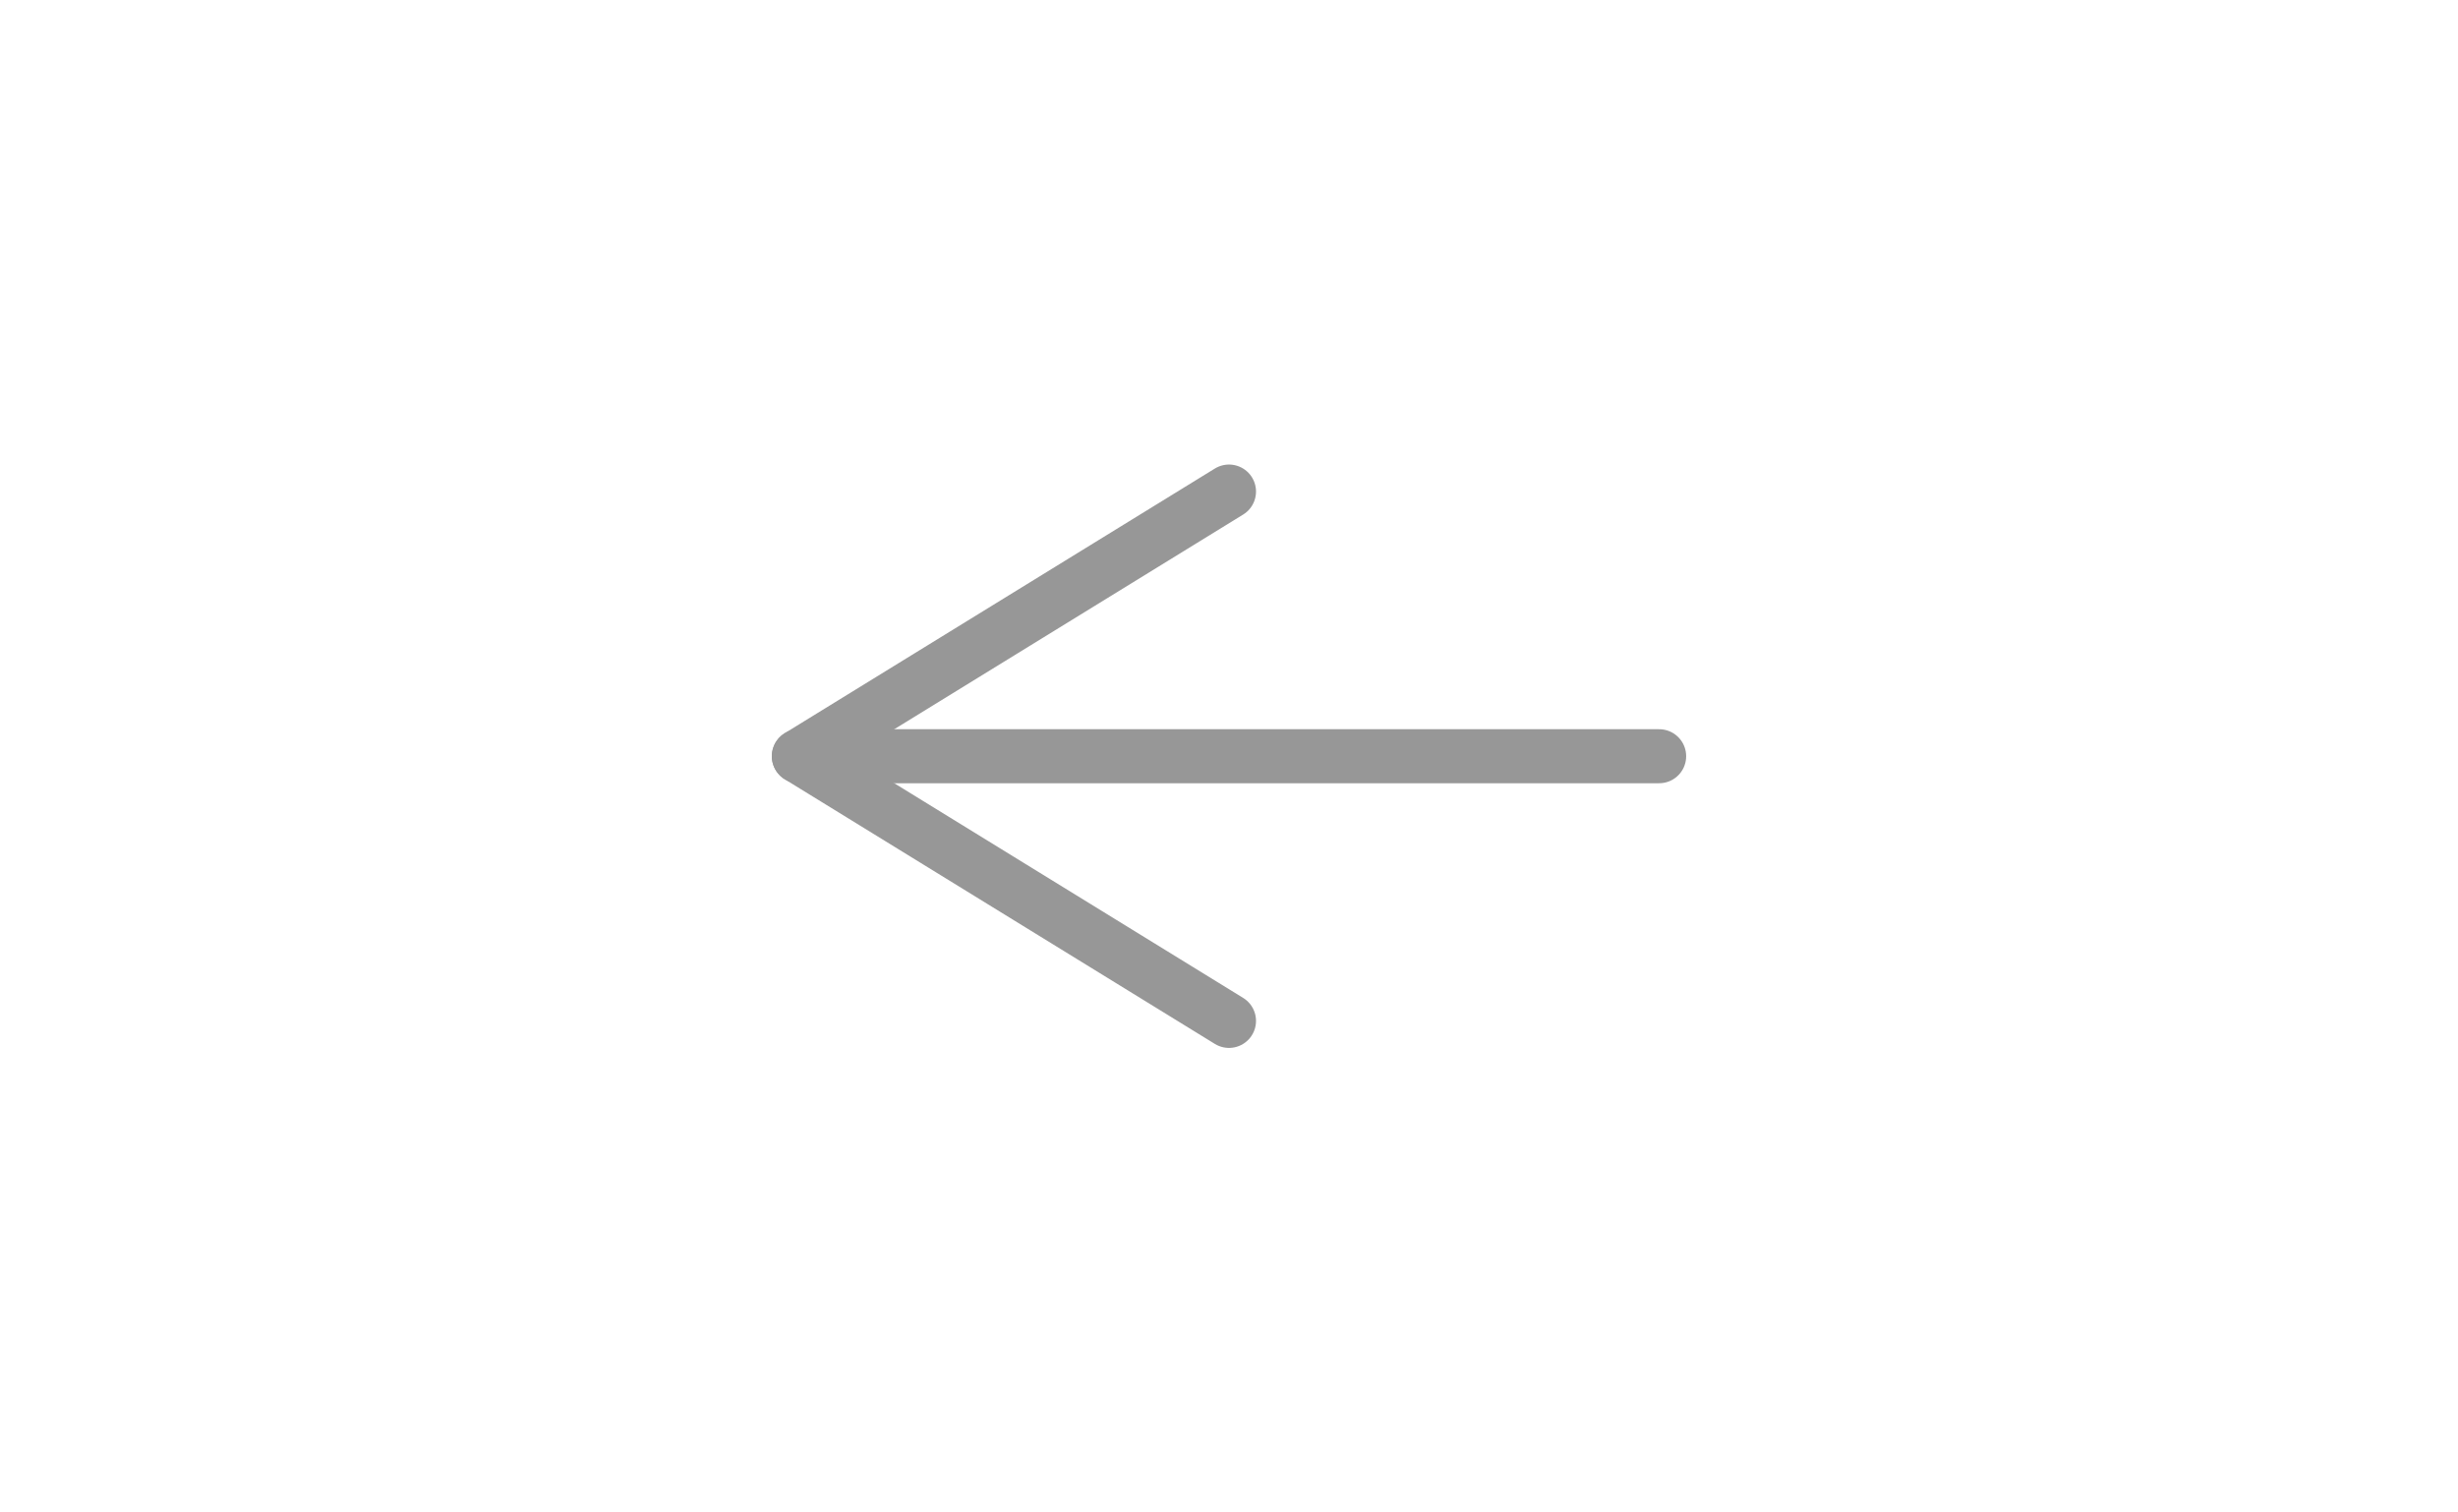 <svg width="91" height="56" viewBox="0 0 91 56" fill="none" xmlns="http://www.w3.org/2000/svg">
<path d="M61.425 28H29.575" stroke="#979797" stroke-width="2" stroke-linecap="round" stroke-linejoin="round"/>
<path d="M45.5 18.2L29.575 28L45.5 37.8" stroke="#979797" stroke-width="2" stroke-linecap="round" stroke-linejoin="round"/>
</svg>
